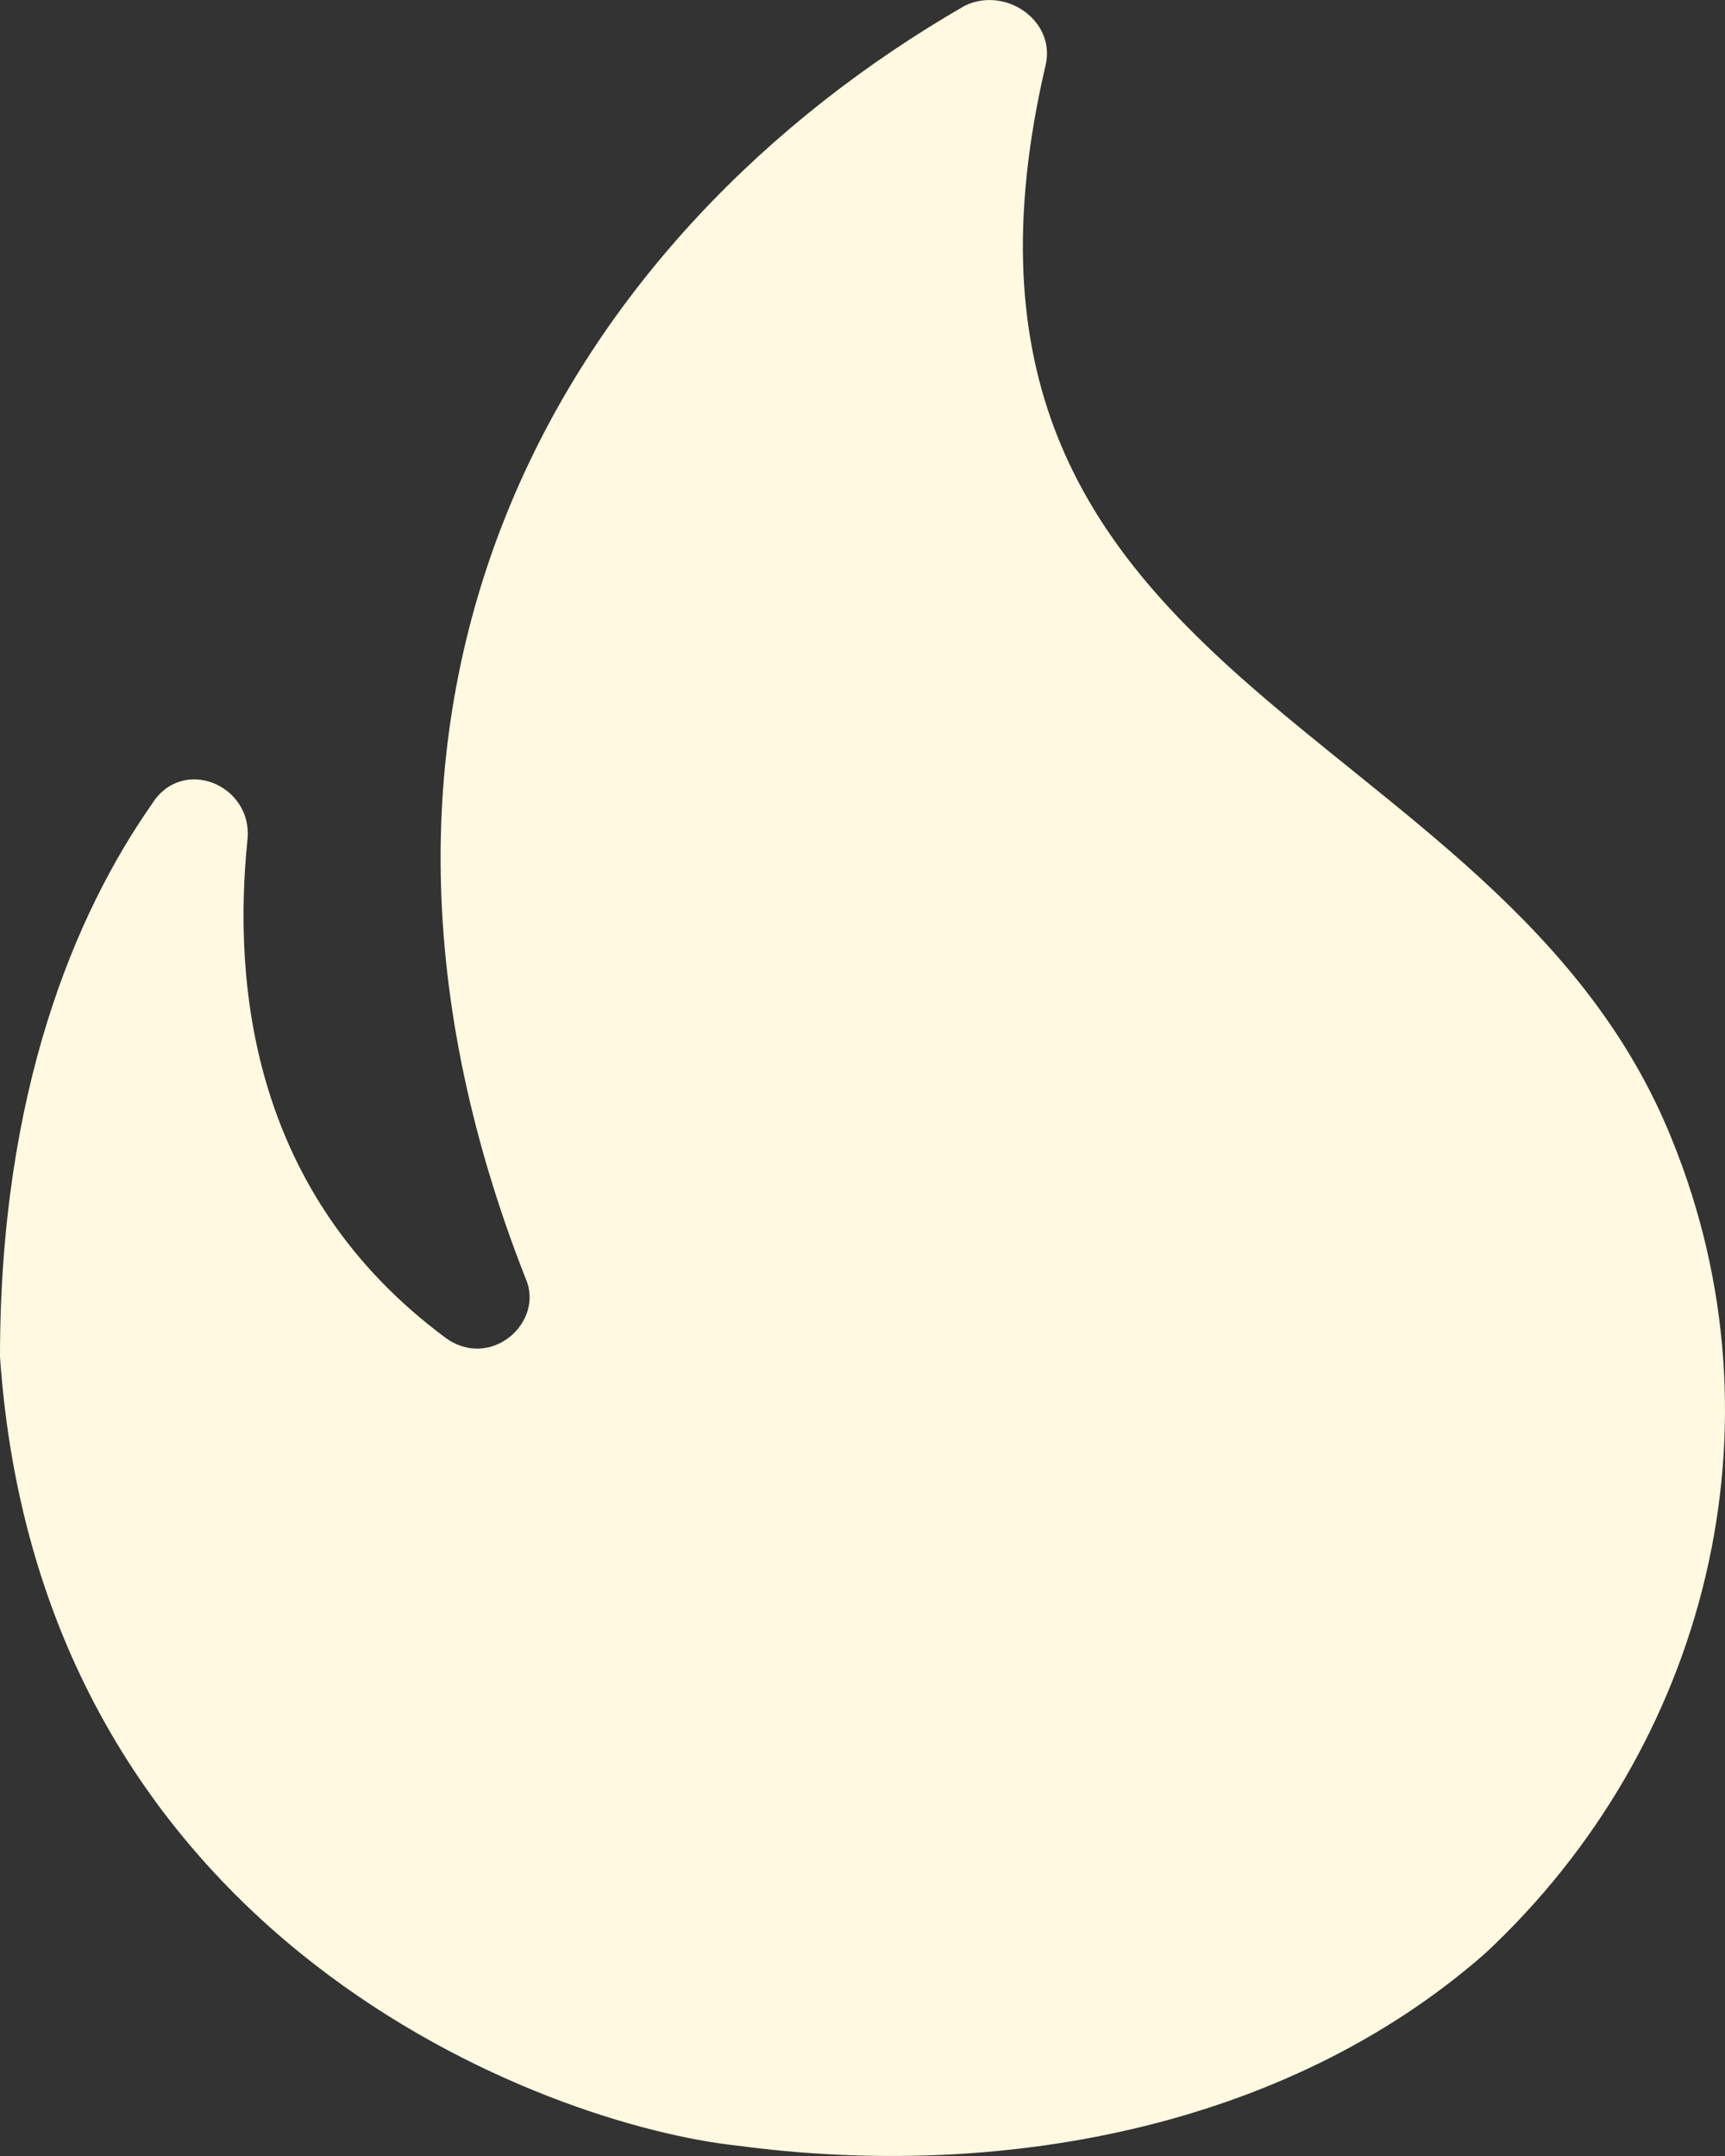 <svg width="16" height="20" viewBox="0 0 16 20" fill="none" xmlns="http://www.w3.org/2000/svg">
<rect x="0" y="0" width="16" height="20" fill="#333333" stroke="none"/>
<path d="M15.509 10.573C13.916 6.594 8.34 6.411 9.699 0.602C9.793 0.19 9.324 -0.13 8.949 0.053C5.295 2.157 2.718 6.365 4.873 11.854C5.06 12.266 4.545 12.723 4.123 12.403C2.343 11.076 2.155 9.155 2.296 7.783C2.343 7.28 1.687 7.005 1.406 7.463C0.703 8.469 0 10.116 0 12.586C0.375 18.029 5.107 19.721 6.841 19.904C9.231 20.225 11.901 19.767 13.776 18.12C15.837 16.199 16.587 13.226 15.509 10.573ZM6.232 15.513C9.09 17.846 11.854 15.696 11.761 13.226C11.761 11.259 8.809 10.116 8.481 8.286C7.637 10.482 8.903 11.854 8.575 13.226C8.387 14.141 7.637 15.147 6.232 15.513ZM15.509 10.573C13.916 6.594 8.34 6.411 9.699 0.602C9.793 0.19 9.324 -0.13 8.949 0.053C5.295 2.157 2.718 6.365 4.873 11.854C5.06 12.266 4.545 12.723 4.123 12.403C2.343 11.076 2.155 9.155 2.296 7.783C2.343 7.28 1.687 7.005 1.406 7.463C0.703 8.469 0 10.116 0 12.586C0.375 18.029 5.107 19.721 6.841 19.904C9.231 20.225 11.901 19.767 13.776 18.12C15.837 16.199 16.587 13.226 15.509 10.573ZM6.232 15.513C9.09 17.846 11.854 15.696 11.761 13.226C11.761 11.259 8.809 10.116 8.481 8.286C7.637 10.482 8.903 11.854 8.575 13.226C8.387 14.141 7.637 15.147 6.232 15.513Z" fill="#FEF9E0"/>
</svg>
